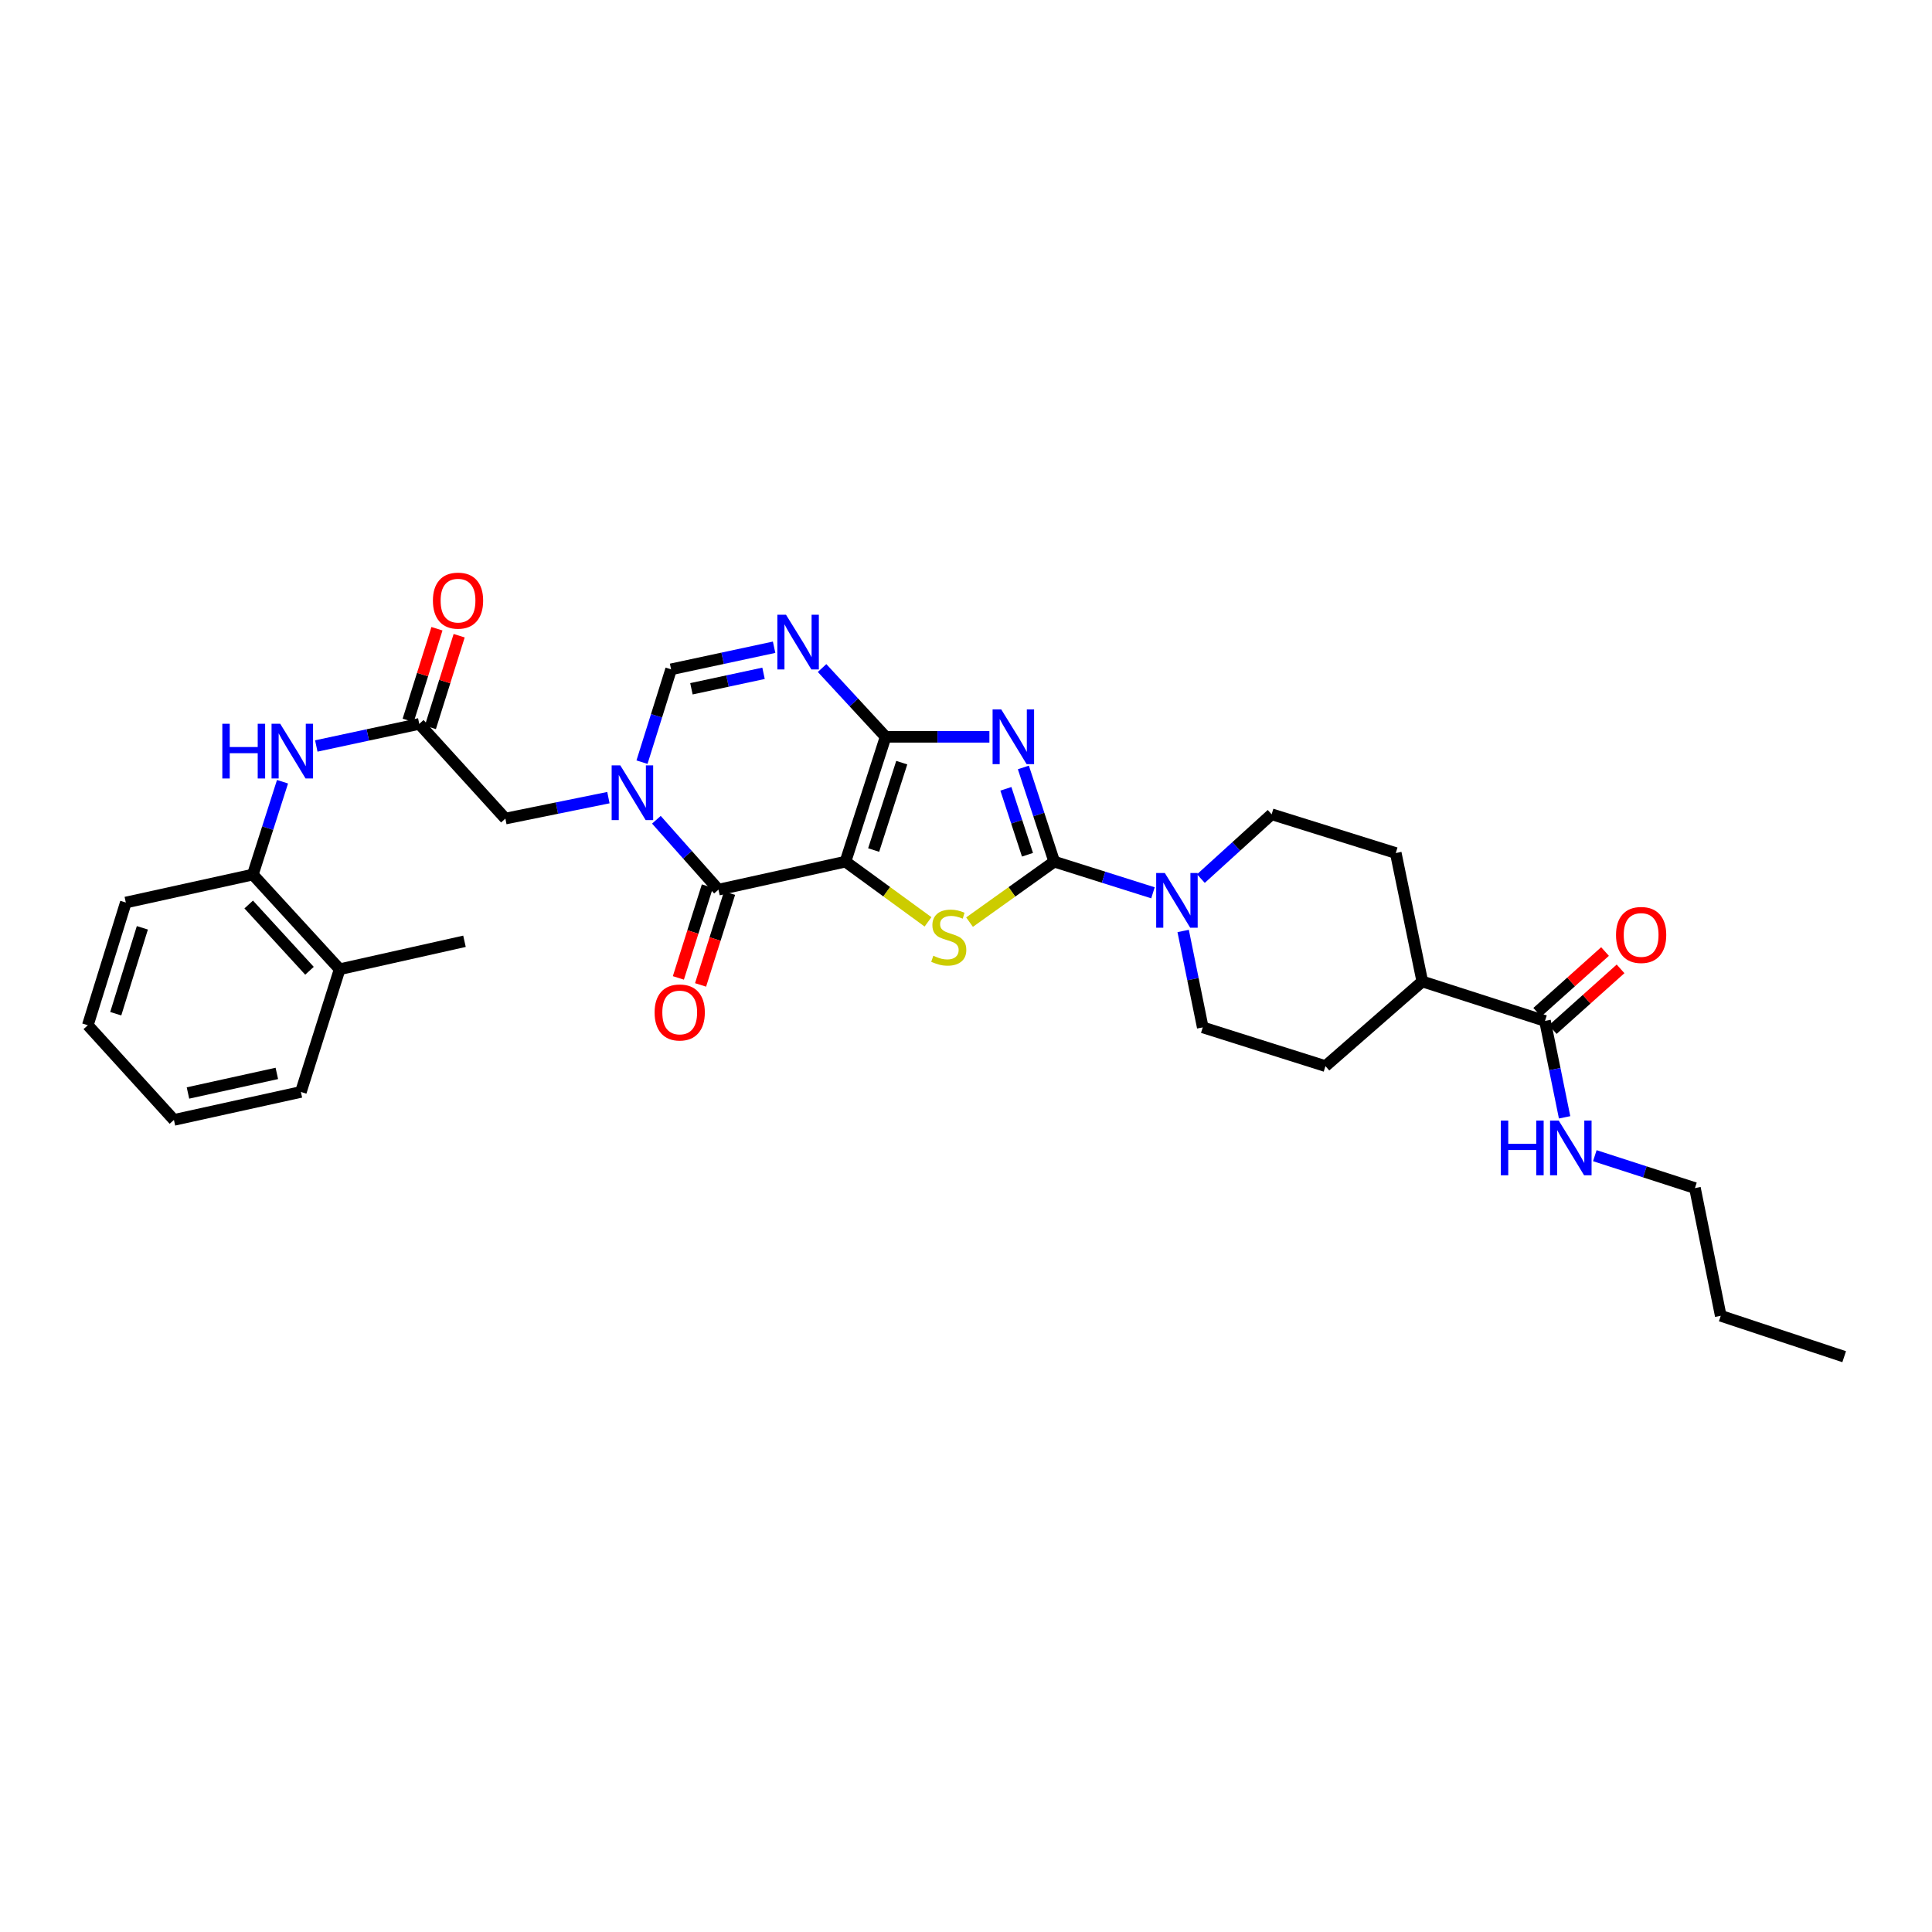 <?xml version='1.0' encoding='iso-8859-1'?>
<svg version='1.1' baseProfile='full'
              xmlns='http://www.w3.org/2000/svg'
                      xmlns:rdkit='http://www.rdkit.org/xml'
                      xmlns:xlink='http://www.w3.org/1999/xlink'
                  xml:space='preserve'
width='1000px' height='1000px' viewBox='0 0 1000 1000'>
<!-- END OF HEADER -->
<rect style='opacity:1.0;fill:#FFFFFF;stroke:none' width='1000' height='1000' x='0' y='0'> </rect>
<path class='bond-0' d='M 437.613,445.983 L 458.395,381.367' style='fill:none;fill-rule:evenodd;stroke:#000000;stroke-width:6px;stroke-linecap:butt;stroke-linejoin:miter;stroke-opacity:1' />
<path class='bond-0' d='M 452.2,439.979 L 466.747,394.748' style='fill:none;fill-rule:evenodd;stroke:#000000;stroke-width:6px;stroke-linecap:butt;stroke-linejoin:miter;stroke-opacity:1' />
<path class='bond-3' d='M 437.613,445.983 L 458.978,461.566' style='fill:none;fill-rule:evenodd;stroke:#000000;stroke-width:6px;stroke-linecap:butt;stroke-linejoin:miter;stroke-opacity:1' />
<path class='bond-3' d='M 458.978,461.566 L 480.344,477.148' style='fill:none;fill-rule:evenodd;stroke:#CCCC00;stroke-width:6px;stroke-linecap:butt;stroke-linejoin:miter;stroke-opacity:1' />
<path class='bond-4' d='M 437.613,445.983 L 371.873,460.474' style='fill:none;fill-rule:evenodd;stroke:#000000;stroke-width:6px;stroke-linecap:butt;stroke-linejoin:miter;stroke-opacity:1' />
<path class='bond-1' d='M 458.395,381.367 L 485.253,381.367' style='fill:none;fill-rule:evenodd;stroke:#000000;stroke-width:6px;stroke-linecap:butt;stroke-linejoin:miter;stroke-opacity:1' />
<path class='bond-1' d='M 485.253,381.367 L 512.111,381.367' style='fill:none;fill-rule:evenodd;stroke:#0000FF;stroke-width:6px;stroke-linecap:butt;stroke-linejoin:miter;stroke-opacity:1' />
<path class='bond-6' d='M 458.395,381.367 L 441.95,363.571' style='fill:none;fill-rule:evenodd;stroke:#000000;stroke-width:6px;stroke-linecap:butt;stroke-linejoin:miter;stroke-opacity:1' />
<path class='bond-6' d='M 441.95,363.571 L 425.505,345.775' style='fill:none;fill-rule:evenodd;stroke:#0000FF;stroke-width:6px;stroke-linecap:butt;stroke-linejoin:miter;stroke-opacity:1' />
<path class='bond-32' d='M 529.698,397.227 L 537.683,421.605' style='fill:none;fill-rule:evenodd;stroke:#0000FF;stroke-width:6px;stroke-linecap:butt;stroke-linejoin:miter;stroke-opacity:1' />
<path class='bond-32' d='M 537.683,421.605 L 545.667,445.983' style='fill:none;fill-rule:evenodd;stroke:#000000;stroke-width:6px;stroke-linecap:butt;stroke-linejoin:miter;stroke-opacity:1' />
<path class='bond-32' d='M 520.644,408.29 L 526.234,425.355' style='fill:none;fill-rule:evenodd;stroke:#0000FF;stroke-width:6px;stroke-linecap:butt;stroke-linejoin:miter;stroke-opacity:1' />
<path class='bond-32' d='M 526.234,425.355 L 531.823,442.42' style='fill:none;fill-rule:evenodd;stroke:#000000;stroke-width:6px;stroke-linecap:butt;stroke-linejoin:miter;stroke-opacity:1' />
<path class='bond-2' d='M 545.667,445.983 L 523.751,461.638' style='fill:none;fill-rule:evenodd;stroke:#000000;stroke-width:6px;stroke-linecap:butt;stroke-linejoin:miter;stroke-opacity:1' />
<path class='bond-2' d='M 523.751,461.638 L 501.835,477.293' style='fill:none;fill-rule:evenodd;stroke:#CCCC00;stroke-width:6px;stroke-linecap:butt;stroke-linejoin:miter;stroke-opacity:1' />
<path class='bond-8' d='M 545.667,445.983 L 571.221,454.048' style='fill:none;fill-rule:evenodd;stroke:#000000;stroke-width:6px;stroke-linecap:butt;stroke-linejoin:miter;stroke-opacity:1' />
<path class='bond-8' d='M 571.221,454.048 L 596.774,462.114' style='fill:none;fill-rule:evenodd;stroke:#0000FF;stroke-width:6px;stroke-linecap:butt;stroke-linejoin:miter;stroke-opacity:1' />
<path class='bond-5' d='M 371.873,460.474 L 355.81,442.39' style='fill:none;fill-rule:evenodd;stroke:#000000;stroke-width:6px;stroke-linecap:butt;stroke-linejoin:miter;stroke-opacity:1' />
<path class='bond-5' d='M 355.81,442.39 L 339.747,424.307' style='fill:none;fill-rule:evenodd;stroke:#0000FF;stroke-width:6px;stroke-linecap:butt;stroke-linejoin:miter;stroke-opacity:1' />
<path class='bond-14' d='M 366.129,458.659 L 358.627,482.413' style='fill:none;fill-rule:evenodd;stroke:#000000;stroke-width:6px;stroke-linecap:butt;stroke-linejoin:miter;stroke-opacity:1' />
<path class='bond-14' d='M 358.627,482.413 L 351.125,506.166' style='fill:none;fill-rule:evenodd;stroke:#FF0000;stroke-width:6px;stroke-linecap:butt;stroke-linejoin:miter;stroke-opacity:1' />
<path class='bond-14' d='M 377.617,462.288 L 370.115,486.041' style='fill:none;fill-rule:evenodd;stroke:#000000;stroke-width:6px;stroke-linecap:butt;stroke-linejoin:miter;stroke-opacity:1' />
<path class='bond-14' d='M 370.115,486.041 L 362.613,509.794' style='fill:none;fill-rule:evenodd;stroke:#FF0000;stroke-width:6px;stroke-linecap:butt;stroke-linejoin:miter;stroke-opacity:1' />
<path class='bond-7' d='M 332.294,394.495 L 339.825,370.472' style='fill:none;fill-rule:evenodd;stroke:#0000FF;stroke-width:6px;stroke-linecap:butt;stroke-linejoin:miter;stroke-opacity:1' />
<path class='bond-7' d='M 339.825,370.472 L 347.356,346.449' style='fill:none;fill-rule:evenodd;stroke:#000000;stroke-width:6px;stroke-linecap:butt;stroke-linejoin:miter;stroke-opacity:1' />
<path class='bond-11' d='M 314.913,412.853 L 288.245,418.274' style='fill:none;fill-rule:evenodd;stroke:#0000FF;stroke-width:6px;stroke-linecap:butt;stroke-linejoin:miter;stroke-opacity:1' />
<path class='bond-11' d='M 288.245,418.274 L 261.576,423.695' style='fill:none;fill-rule:evenodd;stroke:#000000;stroke-width:6px;stroke-linecap:butt;stroke-linejoin:miter;stroke-opacity:1' />
<path class='bond-33' d='M 400.675,335.011 L 374.016,340.73' style='fill:none;fill-rule:evenodd;stroke:#0000FF;stroke-width:6px;stroke-linecap:butt;stroke-linejoin:miter;stroke-opacity:1' />
<path class='bond-33' d='M 374.016,340.73 L 347.356,346.449' style='fill:none;fill-rule:evenodd;stroke:#000000;stroke-width:6px;stroke-linecap:butt;stroke-linejoin:miter;stroke-opacity:1' />
<path class='bond-33' d='M 395.204,348.506 L 376.543,352.51' style='fill:none;fill-rule:evenodd;stroke:#0000FF;stroke-width:6px;stroke-linecap:butt;stroke-linejoin:miter;stroke-opacity:1' />
<path class='bond-33' d='M 376.543,352.51 L 357.881,356.513' style='fill:none;fill-rule:evenodd;stroke:#000000;stroke-width:6px;stroke-linecap:butt;stroke-linejoin:miter;stroke-opacity:1' />
<path class='bond-15' d='M 621.575,454.76 L 639.887,438.113' style='fill:none;fill-rule:evenodd;stroke:#0000FF;stroke-width:6px;stroke-linecap:butt;stroke-linejoin:miter;stroke-opacity:1' />
<path class='bond-15' d='M 639.887,438.113 L 658.199,421.466' style='fill:none;fill-rule:evenodd;stroke:#000000;stroke-width:6px;stroke-linecap:butt;stroke-linejoin:miter;stroke-opacity:1' />
<path class='bond-16' d='M 612.399,481.866 L 617.472,506.814' style='fill:none;fill-rule:evenodd;stroke:#0000FF;stroke-width:6px;stroke-linecap:butt;stroke-linejoin:miter;stroke-opacity:1' />
<path class='bond-16' d='M 617.472,506.814 L 622.545,531.762' style='fill:none;fill-rule:evenodd;stroke:#000000;stroke-width:6px;stroke-linecap:butt;stroke-linejoin:miter;stroke-opacity:1' />
<path class='bond-9' d='M 217.013,374.687 L 261.576,423.695' style='fill:none;fill-rule:evenodd;stroke:#000000;stroke-width:6px;stroke-linecap:butt;stroke-linejoin:miter;stroke-opacity:1' />
<path class='bond-10' d='M 217.013,374.687 L 190.364,380.403' style='fill:none;fill-rule:evenodd;stroke:#000000;stroke-width:6px;stroke-linecap:butt;stroke-linejoin:miter;stroke-opacity:1' />
<path class='bond-10' d='M 190.364,380.403 L 163.714,386.119' style='fill:none;fill-rule:evenodd;stroke:#0000FF;stroke-width:6px;stroke-linecap:butt;stroke-linejoin:miter;stroke-opacity:1' />
<path class='bond-18' d='M 222.761,376.492 L 230.21,352.766' style='fill:none;fill-rule:evenodd;stroke:#000000;stroke-width:6px;stroke-linecap:butt;stroke-linejoin:miter;stroke-opacity:1' />
<path class='bond-18' d='M 230.21,352.766 L 237.66,329.04' style='fill:none;fill-rule:evenodd;stroke:#FF0000;stroke-width:6px;stroke-linecap:butt;stroke-linejoin:miter;stroke-opacity:1' />
<path class='bond-18' d='M 211.266,372.883 L 218.716,349.157' style='fill:none;fill-rule:evenodd;stroke:#000000;stroke-width:6px;stroke-linecap:butt;stroke-linejoin:miter;stroke-opacity:1' />
<path class='bond-18' d='M 218.716,349.157 L 226.166,325.431' style='fill:none;fill-rule:evenodd;stroke:#FF0000;stroke-width:6px;stroke-linecap:butt;stroke-linejoin:miter;stroke-opacity:1' />
<path class='bond-13' d='M 146.23,404.62 L 138.548,428.648' style='fill:none;fill-rule:evenodd;stroke:#0000FF;stroke-width:6px;stroke-linecap:butt;stroke-linejoin:miter;stroke-opacity:1' />
<path class='bond-13' d='M 138.548,428.648 L 130.866,452.676' style='fill:none;fill-rule:evenodd;stroke:#000000;stroke-width:6px;stroke-linecap:butt;stroke-linejoin:miter;stroke-opacity:1' />
<path class='bond-12' d='M 799.686,528.429 L 736.181,508.002' style='fill:none;fill-rule:evenodd;stroke:#000000;stroke-width:6px;stroke-linecap:butt;stroke-linejoin:miter;stroke-opacity:1' />
<path class='bond-19' d='M 803.705,532.916 L 821.252,517.198' style='fill:none;fill-rule:evenodd;stroke:#000000;stroke-width:6px;stroke-linecap:butt;stroke-linejoin:miter;stroke-opacity:1' />
<path class='bond-19' d='M 821.252,517.198 L 838.799,501.481' style='fill:none;fill-rule:evenodd;stroke:#FF0000;stroke-width:6px;stroke-linecap:butt;stroke-linejoin:miter;stroke-opacity:1' />
<path class='bond-19' d='M 795.667,523.942 L 813.213,508.225' style='fill:none;fill-rule:evenodd;stroke:#000000;stroke-width:6px;stroke-linecap:butt;stroke-linejoin:miter;stroke-opacity:1' />
<path class='bond-19' d='M 813.213,508.225 L 830.76,492.507' style='fill:none;fill-rule:evenodd;stroke:#FF0000;stroke-width:6px;stroke-linecap:butt;stroke-linejoin:miter;stroke-opacity:1' />
<path class='bond-23' d='M 799.686,528.429 L 804.759,553.377' style='fill:none;fill-rule:evenodd;stroke:#000000;stroke-width:6px;stroke-linecap:butt;stroke-linejoin:miter;stroke-opacity:1' />
<path class='bond-23' d='M 804.759,553.377 L 809.832,578.326' style='fill:none;fill-rule:evenodd;stroke:#0000FF;stroke-width:6px;stroke-linecap:butt;stroke-linejoin:miter;stroke-opacity:1' />
<path class='bond-20' d='M 130.866,452.676 L 175.81,501.677' style='fill:none;fill-rule:evenodd;stroke:#000000;stroke-width:6px;stroke-linecap:butt;stroke-linejoin:miter;stroke-opacity:1' />
<path class='bond-20' d='M 128.729,468.17 L 160.19,502.47' style='fill:none;fill-rule:evenodd;stroke:#000000;stroke-width:6px;stroke-linecap:butt;stroke-linejoin:miter;stroke-opacity:1' />
<path class='bond-24' d='M 130.866,452.676 L 65.126,467.147' style='fill:none;fill-rule:evenodd;stroke:#000000;stroke-width:6px;stroke-linecap:butt;stroke-linejoin:miter;stroke-opacity:1' />
<path class='bond-21' d='M 658.199,421.466 L 722.447,441.525' style='fill:none;fill-rule:evenodd;stroke:#000000;stroke-width:6px;stroke-linecap:butt;stroke-linejoin:miter;stroke-opacity:1' />
<path class='bond-22' d='M 622.545,531.762 L 686.05,551.822' style='fill:none;fill-rule:evenodd;stroke:#000000;stroke-width:6px;stroke-linecap:butt;stroke-linejoin:miter;stroke-opacity:1' />
<path class='bond-17' d='M 736.181,508.002 L 686.05,551.822' style='fill:none;fill-rule:evenodd;stroke:#000000;stroke-width:6px;stroke-linecap:butt;stroke-linejoin:miter;stroke-opacity:1' />
<path class='bond-34' d='M 736.181,508.002 L 722.447,441.525' style='fill:none;fill-rule:evenodd;stroke:#000000;stroke-width:6px;stroke-linecap:butt;stroke-linejoin:miter;stroke-opacity:1' />
<path class='bond-25' d='M 175.81,501.677 L 240.413,487.206' style='fill:none;fill-rule:evenodd;stroke:#000000;stroke-width:6px;stroke-linecap:butt;stroke-linejoin:miter;stroke-opacity:1' />
<path class='bond-26' d='M 175.81,501.677 L 155.738,565.188' style='fill:none;fill-rule:evenodd;stroke:#000000;stroke-width:6px;stroke-linecap:butt;stroke-linejoin:miter;stroke-opacity:1' />
<path class='bond-27' d='M 825.48,598.183 L 851.39,606.564' style='fill:none;fill-rule:evenodd;stroke:#0000FF;stroke-width:6px;stroke-linecap:butt;stroke-linejoin:miter;stroke-opacity:1' />
<path class='bond-27' d='M 851.39,606.564 L 877.3,614.945' style='fill:none;fill-rule:evenodd;stroke:#000000;stroke-width:6px;stroke-linecap:butt;stroke-linejoin:miter;stroke-opacity:1' />
<path class='bond-29' d='M 65.126,467.147 L 45.455,530.658' style='fill:none;fill-rule:evenodd;stroke:#000000;stroke-width:6px;stroke-linecap:butt;stroke-linejoin:miter;stroke-opacity:1' />
<path class='bond-29' d='M 73.683,480.238 L 59.913,524.696' style='fill:none;fill-rule:evenodd;stroke:#000000;stroke-width:6px;stroke-linecap:butt;stroke-linejoin:miter;stroke-opacity:1' />
<path class='bond-35' d='M 155.738,565.188 L 90.024,579.665' style='fill:none;fill-rule:evenodd;stroke:#000000;stroke-width:6px;stroke-linecap:butt;stroke-linejoin:miter;stroke-opacity:1' />
<path class='bond-35' d='M 143.289,555.594 L 97.289,565.728' style='fill:none;fill-rule:evenodd;stroke:#000000;stroke-width:6px;stroke-linecap:butt;stroke-linejoin:miter;stroke-opacity:1' />
<path class='bond-28' d='M 877.3,614.945 L 890.653,681.053' style='fill:none;fill-rule:evenodd;stroke:#000000;stroke-width:6px;stroke-linecap:butt;stroke-linejoin:miter;stroke-opacity:1' />
<path class='bond-30' d='M 890.653,681.053 L 954.545,702.217' style='fill:none;fill-rule:evenodd;stroke:#000000;stroke-width:6px;stroke-linecap:butt;stroke-linejoin:miter;stroke-opacity:1' />
<path class='bond-31' d='M 45.455,530.658 L 90.024,579.665' style='fill:none;fill-rule:evenodd;stroke:#000000;stroke-width:6px;stroke-linecap:butt;stroke-linejoin:miter;stroke-opacity:1' />
<path  class='atom-2' d='M 518.244 367.207
L 527.524 382.207
Q 528.444 383.687, 529.924 386.367
Q 531.404 389.047, 531.484 389.207
L 531.484 367.207
L 535.244 367.207
L 535.244 395.527
L 531.364 395.527
L 521.404 379.127
Q 520.244 377.207, 519.004 375.007
Q 517.804 372.807, 517.444 372.127
L 517.444 395.527
L 513.764 395.527
L 513.764 367.207
L 518.244 367.207
' fill='#0000FF'/>
<path  class='atom-4' d='M 483.078 494.697
Q 483.398 494.817, 484.718 495.377
Q 486.038 495.937, 487.478 496.297
Q 488.958 496.617, 490.398 496.617
Q 493.078 496.617, 494.638 495.337
Q 496.198 494.017, 496.198 491.737
Q 496.198 490.177, 495.398 489.217
Q 494.638 488.257, 493.438 487.737
Q 492.238 487.217, 490.238 486.617
Q 487.718 485.857, 486.198 485.137
Q 484.718 484.417, 483.638 482.897
Q 482.598 481.377, 482.598 478.817
Q 482.598 475.257, 484.998 473.057
Q 487.438 470.857, 492.238 470.857
Q 495.518 470.857, 499.238 472.417
L 498.318 475.497
Q 494.918 474.097, 492.358 474.097
Q 489.598 474.097, 488.078 475.257
Q 486.558 476.377, 486.598 478.337
Q 486.598 479.857, 487.358 480.777
Q 488.158 481.697, 489.278 482.217
Q 490.438 482.737, 492.358 483.337
Q 494.918 484.137, 496.438 484.937
Q 497.958 485.737, 499.038 487.377
Q 500.158 488.977, 500.158 491.737
Q 500.158 495.657, 497.518 497.777
Q 494.918 499.857, 490.558 499.857
Q 488.038 499.857, 486.118 499.297
Q 484.238 498.777, 481.998 497.857
L 483.078 494.697
' fill='#CCCC00'/>
<path  class='atom-6' d='M 321.07 396.168
L 330.35 411.168
Q 331.27 412.648, 332.75 415.328
Q 334.23 418.008, 334.31 418.168
L 334.31 396.168
L 338.07 396.168
L 338.07 424.488
L 334.19 424.488
L 324.23 408.088
Q 323.07 406.168, 321.83 403.968
Q 320.63 401.768, 320.27 401.088
L 320.27 424.488
L 316.59 424.488
L 316.59 396.168
L 321.07 396.168
' fill='#0000FF'/>
<path  class='atom-7' d='M 406.836 318.187
L 416.116 333.187
Q 417.036 334.667, 418.516 337.347
Q 419.996 340.027, 420.076 340.187
L 420.076 318.187
L 423.836 318.187
L 423.836 346.507
L 419.956 346.507
L 409.996 330.107
Q 408.836 328.187, 407.596 325.987
Q 406.396 323.787, 406.036 323.107
L 406.036 346.507
L 402.356 346.507
L 402.356 318.187
L 406.836 318.187
' fill='#0000FF'/>
<path  class='atom-9' d='M 602.919 451.869
L 612.199 466.869
Q 613.119 468.349, 614.599 471.029
Q 616.079 473.709, 616.159 473.869
L 616.159 451.869
L 619.919 451.869
L 619.919 480.189
L 616.039 480.189
L 606.079 463.789
Q 604.919 461.869, 603.679 459.669
Q 602.479 457.469, 602.119 456.789
L 602.119 480.189
L 598.439 480.189
L 598.439 451.869
L 602.919 451.869
' fill='#0000FF'/>
<path  class='atom-11' d='M 115.073 374.623
L 118.913 374.623
L 118.913 386.663
L 133.393 386.663
L 133.393 374.623
L 137.233 374.623
L 137.233 402.943
L 133.393 402.943
L 133.393 389.863
L 118.913 389.863
L 118.913 402.943
L 115.073 402.943
L 115.073 374.623
' fill='#0000FF'/>
<path  class='atom-11' d='M 145.033 374.623
L 154.313 389.623
Q 155.233 391.103, 156.713 393.783
Q 158.193 396.463, 158.273 396.623
L 158.273 374.623
L 162.033 374.623
L 162.033 402.943
L 158.153 402.943
L 148.193 386.543
Q 147.033 384.623, 145.793 382.423
Q 144.593 380.223, 144.233 379.543
L 144.233 402.943
L 140.553 402.943
L 140.553 374.623
L 145.033 374.623
' fill='#0000FF'/>
<path  class='atom-15' d='M 338.82 524.045
Q 338.82 517.245, 342.18 513.445
Q 345.54 509.645, 351.82 509.645
Q 358.1 509.645, 361.46 513.445
Q 364.82 517.245, 364.82 524.045
Q 364.82 530.925, 361.42 534.845
Q 358.02 538.725, 351.82 538.725
Q 345.58 538.725, 342.18 534.845
Q 338.82 530.965, 338.82 524.045
M 351.82 535.525
Q 356.14 535.525, 358.46 532.645
Q 360.82 529.725, 360.82 524.045
Q 360.82 518.485, 358.46 515.685
Q 356.14 512.845, 351.82 512.845
Q 347.5 512.845, 345.14 515.645
Q 342.82 518.445, 342.82 524.045
Q 342.82 529.765, 345.14 532.645
Q 347.5 535.525, 351.82 535.525
' fill='#FF0000'/>
<path  class='atom-19' d='M 224.073 310.881
Q 224.073 304.081, 227.433 300.281
Q 230.793 296.481, 237.073 296.481
Q 243.353 296.481, 246.713 300.281
Q 250.073 304.081, 250.073 310.881
Q 250.073 317.761, 246.673 321.681
Q 243.273 325.561, 237.073 325.561
Q 230.833 325.561, 227.433 321.681
Q 224.073 317.801, 224.073 310.881
M 237.073 322.361
Q 241.393 322.361, 243.713 319.481
Q 246.073 316.561, 246.073 310.881
Q 246.073 305.321, 243.713 302.521
Q 241.393 299.681, 237.073 299.681
Q 232.753 299.681, 230.393 302.481
Q 228.073 305.281, 228.073 310.881
Q 228.073 316.601, 230.393 319.481
Q 232.753 322.361, 237.073 322.361
' fill='#FF0000'/>
<path  class='atom-20' d='M 836.45 483.933
Q 836.45 477.133, 839.81 473.333
Q 843.17 469.533, 849.45 469.533
Q 855.73 469.533, 859.09 473.333
Q 862.45 477.133, 862.45 483.933
Q 862.45 490.813, 859.05 494.733
Q 855.65 498.613, 849.45 498.613
Q 843.21 498.613, 839.81 494.733
Q 836.45 490.853, 836.45 483.933
M 849.45 495.413
Q 853.77 495.413, 856.09 492.533
Q 858.45 489.613, 858.45 483.933
Q 858.45 478.373, 856.09 475.573
Q 853.77 472.733, 849.45 472.733
Q 845.13 472.733, 842.77 475.533
Q 840.45 478.333, 840.45 483.933
Q 840.45 489.653, 842.77 492.533
Q 845.13 495.413, 849.45 495.413
' fill='#FF0000'/>
<path  class='atom-24' d='M 776.832 580.003
L 780.672 580.003
L 780.672 592.043
L 795.152 592.043
L 795.152 580.003
L 798.992 580.003
L 798.992 608.323
L 795.152 608.323
L 795.152 595.243
L 780.672 595.243
L 780.672 608.323
L 776.832 608.323
L 776.832 580.003
' fill='#0000FF'/>
<path  class='atom-24' d='M 806.792 580.003
L 816.072 595.003
Q 816.992 596.483, 818.472 599.163
Q 819.952 601.843, 820.032 602.003
L 820.032 580.003
L 823.792 580.003
L 823.792 608.323
L 819.912 608.323
L 809.952 591.923
Q 808.792 590.003, 807.552 587.803
Q 806.352 585.603, 805.992 584.923
L 805.992 608.323
L 802.312 608.323
L 802.312 580.003
L 806.792 580.003
' fill='#0000FF'/>
</svg>
